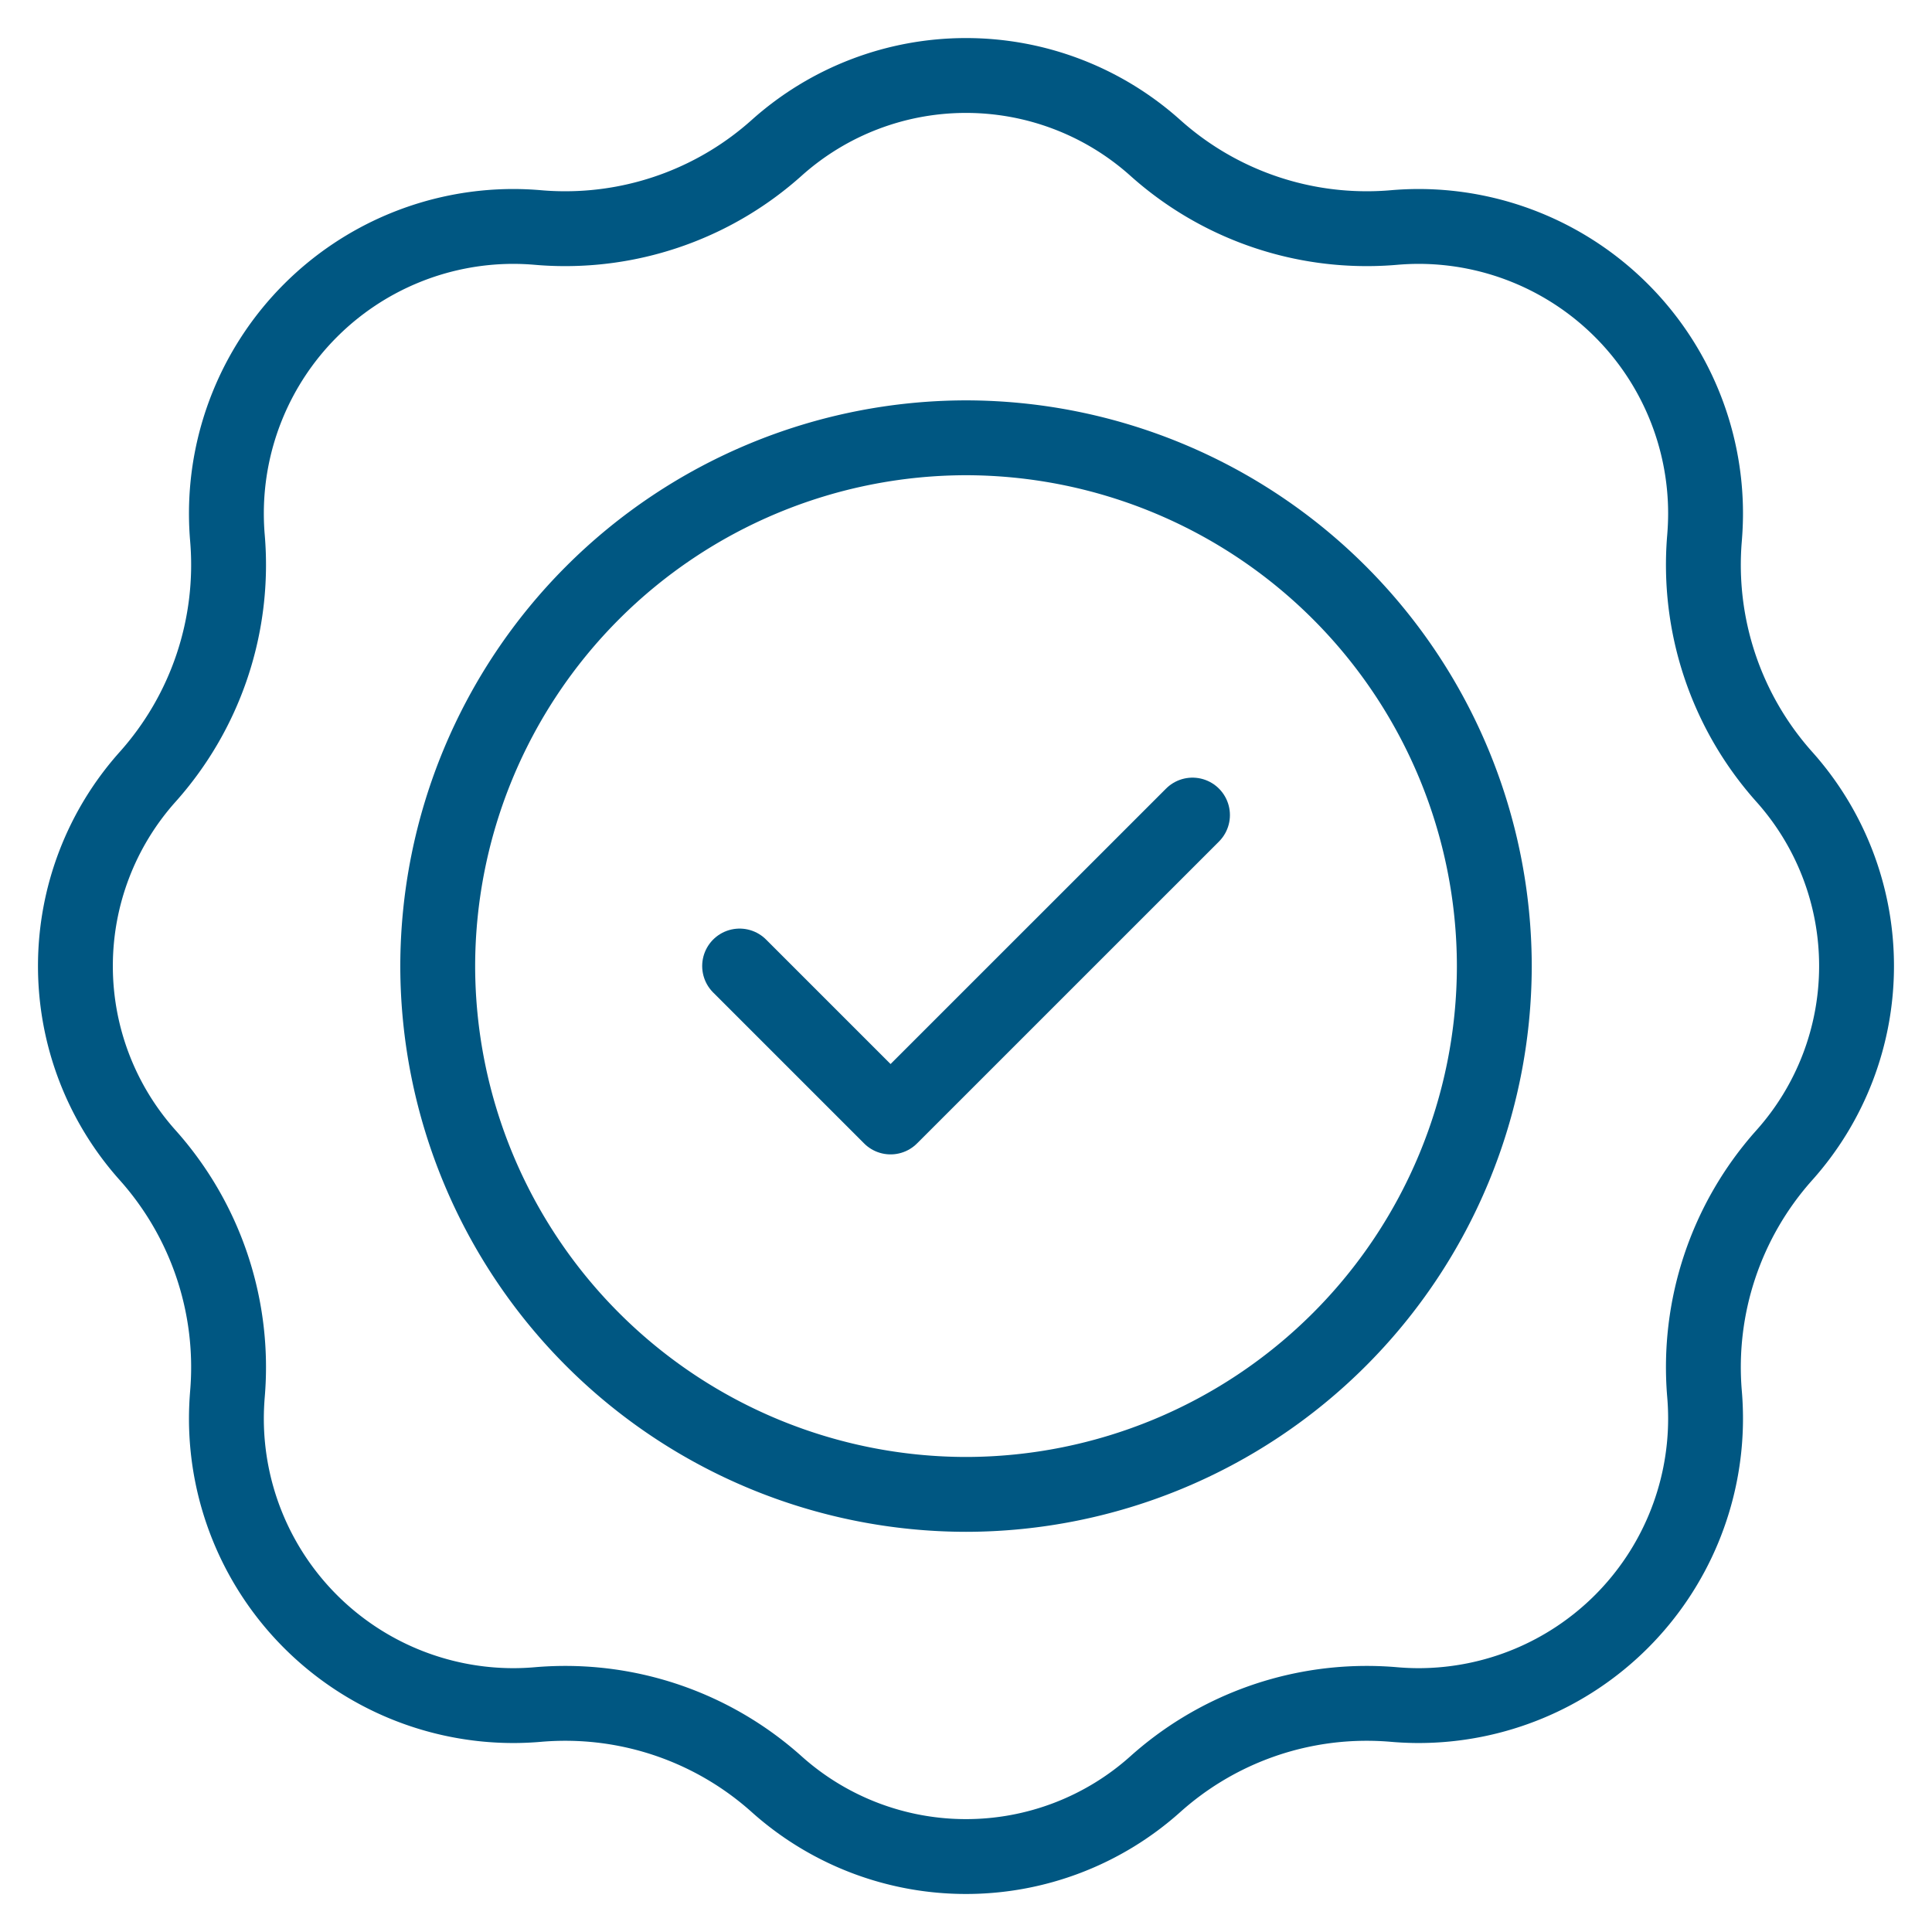 <svg id="icon-guarantee" xmlns="http://www.w3.org/2000/svg" xmlns:xlink="http://www.w3.org/1999/xlink" width="51.619" height="51.62" viewBox="0 0 51.619 51.62">
  <defs>
    <clipPath id="clip-path">
      <path id="path2520" d="M0-682.665H51.619v51.619H0Z" transform="translate(0 682.665)" fill="#fff"/>
    </clipPath>
  </defs>
  <g id="g2516" transform="translate(0 0)">
    <g id="g2518" clip-path="url(#clip-path)">
      <g id="g2524" transform="translate(2.016 2.016)">
        <path id="path2526" d="M-290.873-581.745a7.578,7.578,0,0,1-5.059-1.934,8.46,8.46,0,0,0-5.648-2.159c-.241,0-.485.01-.726.031-.22.019-.444.029-.665.029a7.671,7.671,0,0,1-7.662-7.662c0-.221.01-.445.028-.665a8.5,8.5,0,0,0-2.128-6.374,7.578,7.578,0,0,1-1.934-5.059,7.578,7.578,0,0,1,1.934-5.059,8.5,8.5,0,0,0,2.128-6.374c-.019-.22-.028-.444-.028-.665a7.671,7.671,0,0,1,7.662-7.662c.221,0,.445.01.665.029.24.021.484.031.725.031a8.461,8.461,0,0,0,5.649-2.159,7.578,7.578,0,0,1,5.059-1.934,7.578,7.578,0,0,1,5.059,1.934,8.459,8.459,0,0,0,5.648,2.159c.241,0,.486-.01.726-.031.22-.019.444-.029.665-.029a7.671,7.671,0,0,1,7.662,7.662c0,.221-.01.445-.028.665a8.5,8.5,0,0,0,2.128,6.374,7.578,7.578,0,0,1,1.934,5.059,7.578,7.578,0,0,1-1.934,5.059,8.5,8.5,0,0,0-2.128,6.374c.019.22.028.444.028.665a7.671,7.671,0,0,1-7.662,7.662c-.221,0-.445-.01-.665-.029-.24-.021-.484-.031-.725-.031a8.461,8.461,0,0,0-5.649,2.159A7.578,7.578,0,0,1-290.873-581.745Z" transform="translate(314.666 629.332)" fill="none" stroke="#005782" stroke-linecap="round" stroke-linejoin="round" stroke-width="2"/>
      </g>
      <g id="g2528" transform="translate(19.761 21.777)">
        <path id="path2530" d="M0-49.3l4.033,4.033L12.1-53.333" transform="translate(0 53.333)" fill="none" stroke="#005782" stroke-linecap="round" stroke-linejoin="round" stroke-width="2"/>
      </g>
      <g id="g2532" transform="translate(11.695 11.695)">
        <path id="path2534" d="M-172.551-345.1a14.132,14.132,0,0,1-14.115-14.115,14.132,14.132,0,0,1,14.115-14.115,14.132,14.132,0,0,1,14.115,14.115A14.132,14.132,0,0,1-172.551-345.1Z" transform="translate(186.666 373.332)" fill="none" stroke="#005782" stroke-linecap="round" stroke-linejoin="round" stroke-width="2"/>
      </g>
    </g>
  </g>
</svg>
